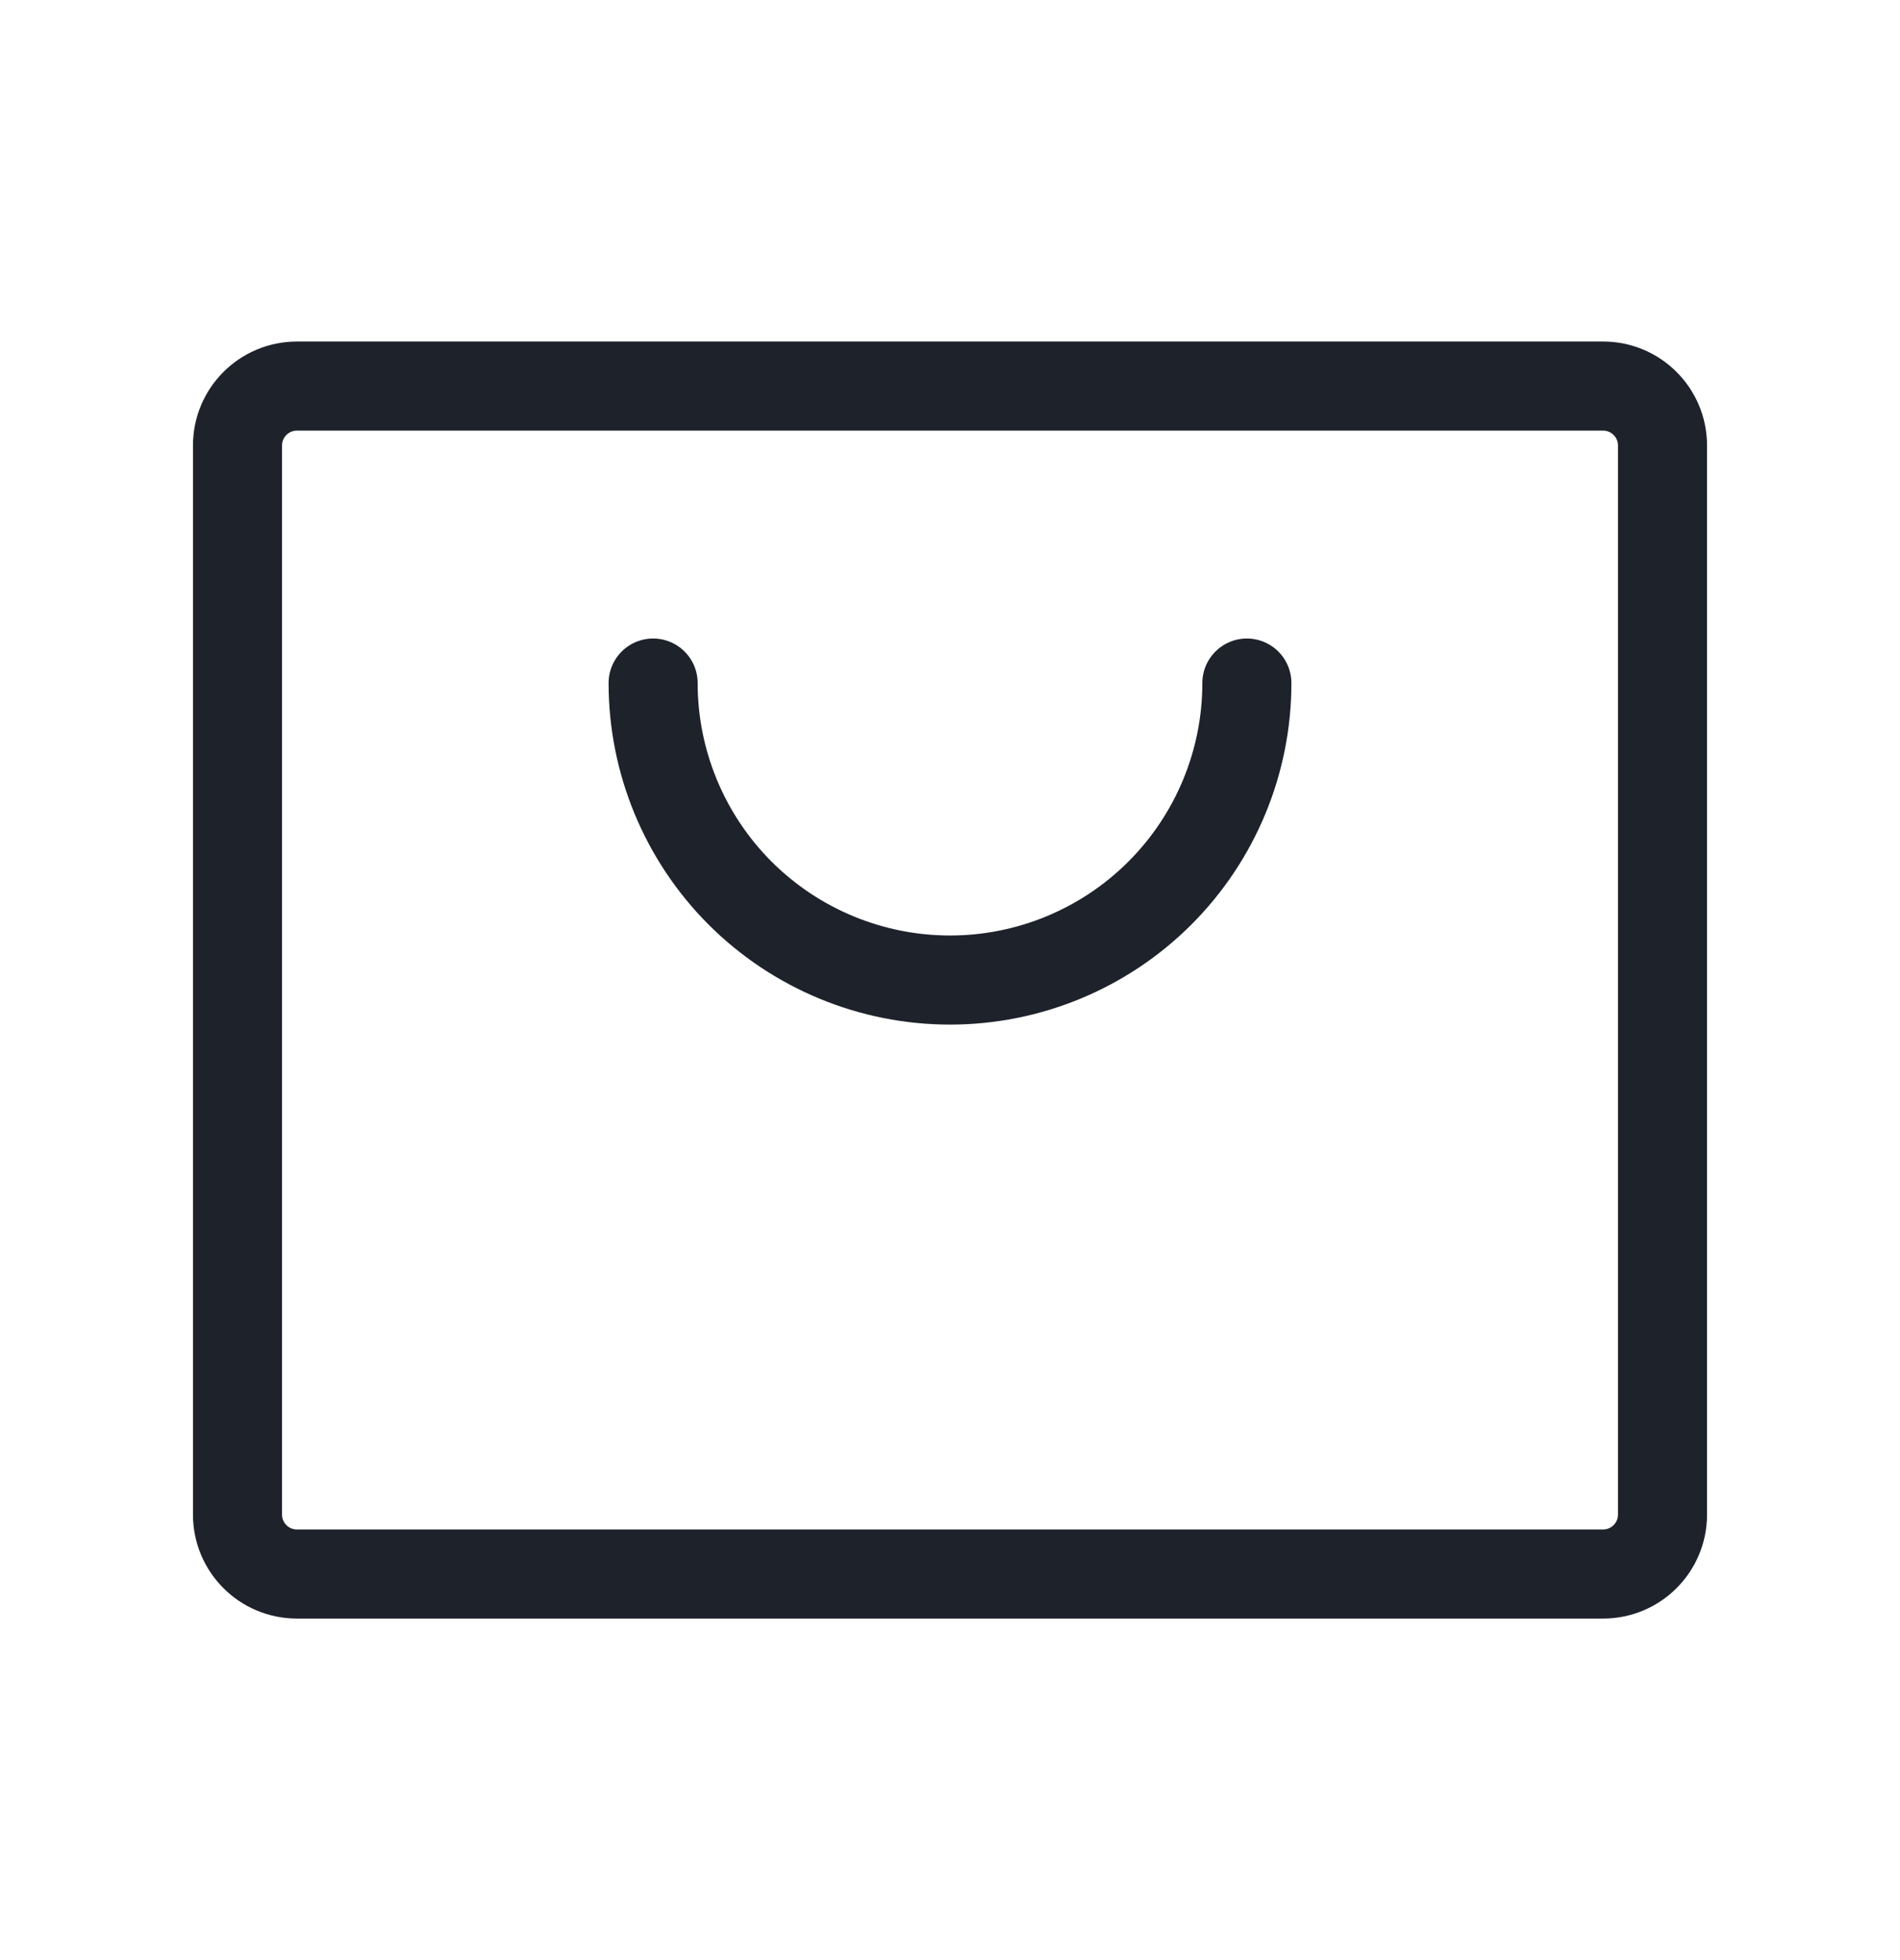 <svg width="32" height="33" viewBox="0 0 32 33" fill="none" xmlns="http://www.w3.org/2000/svg">
<path d="M27 6.5H5C4.448 6.5 4 6.948 4 7.5V25.5C4 26.052 4.448 26.5 5 26.5H27C27.552 26.5 28 26.052 28 25.5V7.5C28 6.948 27.552 6.5 27 6.5Z" stroke="#1D222B" stroke-width="1.5" stroke-linecap="round" stroke-linejoin="round"/>
<path d="M21 11.5C21 12.826 20.473 14.098 19.535 15.036C18.598 15.973 17.326 16.5 16 16.5C14.674 16.5 13.402 15.973 12.464 15.036C11.527 14.098 11 12.826 11 11.5" stroke="#1D222B" stroke-width="1.5" stroke-linecap="round" stroke-linejoin="round"/>
</svg>
